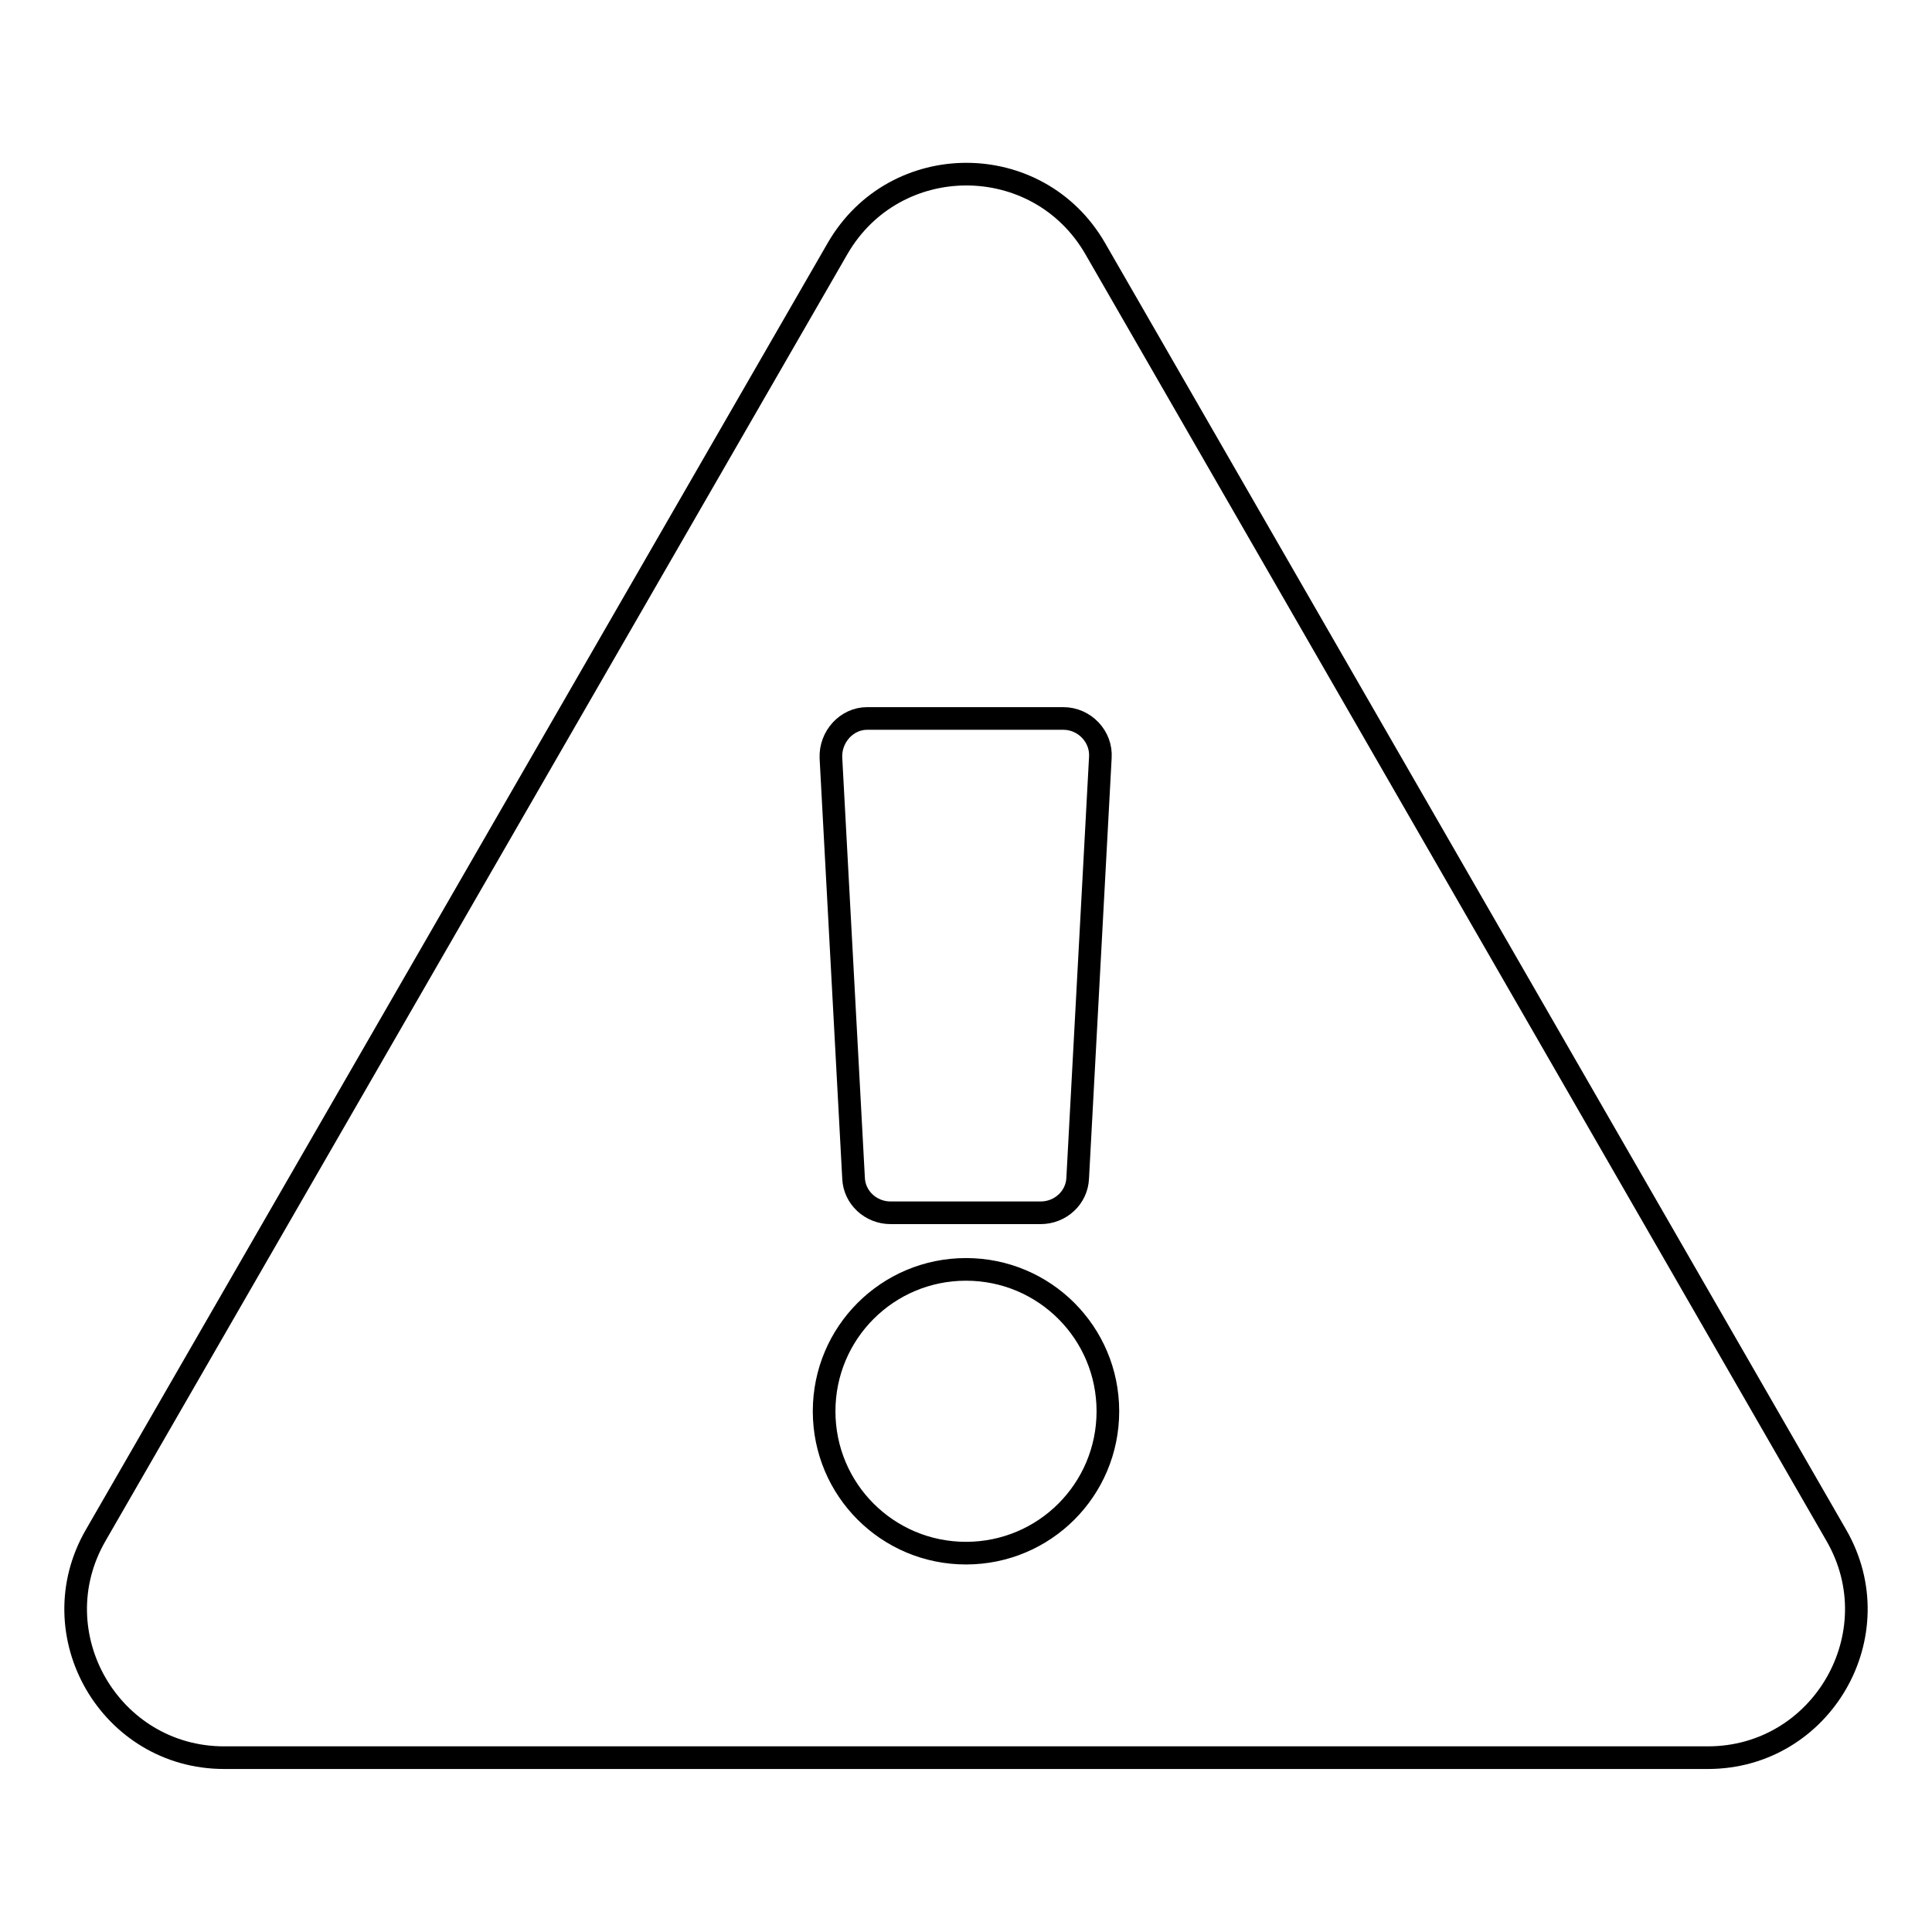 <?xml version="1.0" encoding="utf-8"?>
<!-- Svg Vector Icons : http://www.onlinewebfonts.com/icon -->
<!DOCTYPE svg PUBLIC "-//W3C//DTD SVG 1.1//EN" "http://www.w3.org/Graphics/SVG/1.1/DTD/svg11.dtd">
<svg version="1.1" xmlns="http://www.w3.org/2000/svg" xmlns:xlink="http://www.w3.org/1999/xlink" x="0px" y="0px" viewBox="0 0 256 256" enable-background="new 0 0 256 256" xml:space="preserve">
<g> <path stroke-width="3" fill-opacity="0" stroke="#000000"  d="M243.3,203.4c7.6,13.1-1.9,29.5-17,29.5H29.7c-15.1,0-24.6-16.4-17-29.5L111,32.9 c7.6-13.1,26.5-13.1,34.1,0L243.3,203.4z M128,168.2c-10.4,0-18.8,8.4-18.8,18.8s8.4,18.8,18.8,18.8s18.8-8.4,18.8-18.8 S138.4,168.2,128,168.2z M110.1,100.4l3,55.7c0.1,2.6,2.3,4.6,4.9,4.6h19.9c2.6,0,4.8-2,4.9-4.6l3-55.7c0.2-2.8-2.1-5.2-4.9-5.2 h-26C112.2,95.2,110,97.6,110.1,100.4z"/></g>
</svg>